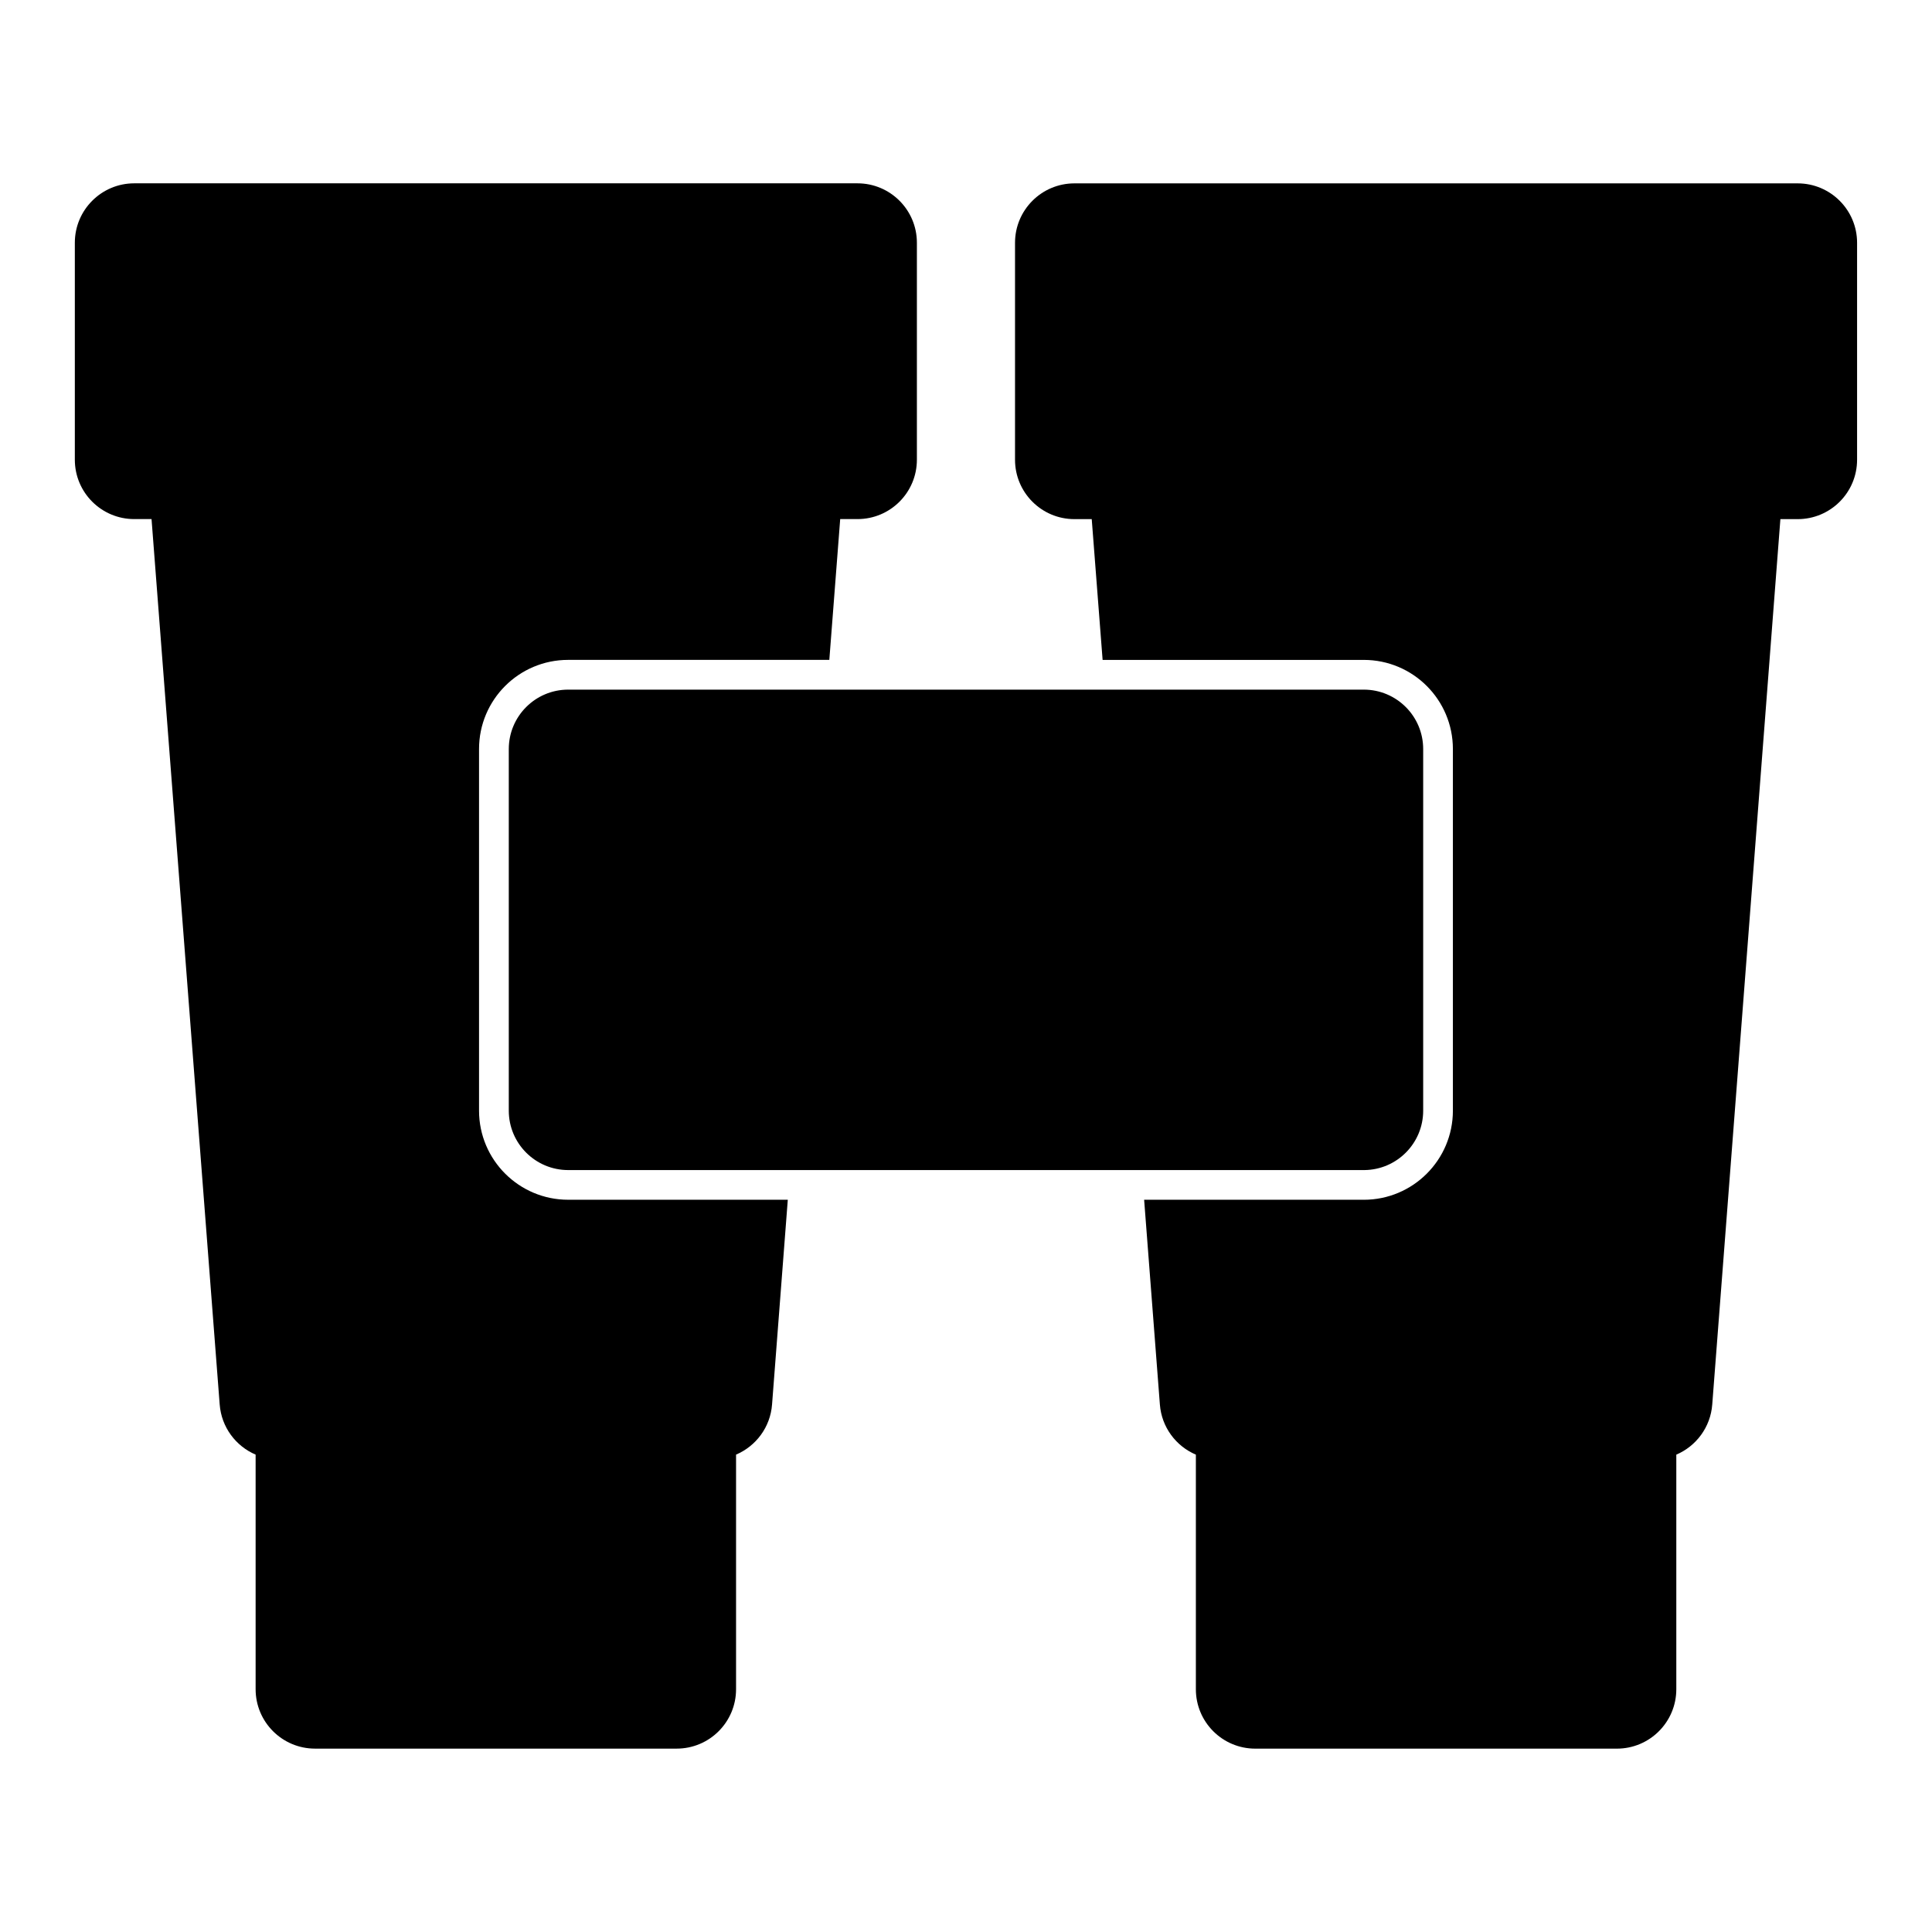 <?xml version="1.0" encoding="UTF-8"?>
<!-- Uploaded to: ICON Repo, www.iconrepo.com, Generator: ICON Repo Mixer Tools -->
<svg fill="#000000" width="800px" height="800px" version="1.1" viewBox="144 144 512 512" xmlns="http://www.w3.org/2000/svg">
 <path d="m184.16 281.57 18.059 234.63c0.457 6.031 4.281 11.051 9.523 13.289v62.172c0 8.691 7.055 15.742 15.742 15.742h95.836c8.707 0 15.742-7.055 15.742-15.742v-62.172c5.258-2.234 9.086-7.258 9.539-13.289l4.172-54.254h-58.207c-13.035 0-23.617-10.578-23.617-23.617v-95.836c0-13.051 10.578-23.617 23.617-23.617h69.211l2.883-37.312h4.582c8.691 0 15.742-7.039 15.742-15.742v-57.496c0-8.691-7.055-15.742-15.742-15.742h-191.67c-8.691 0-15.742 7.055-15.742 15.742v57.496c0 8.707 7.055 15.742 15.742 15.742h4.582zm249.16 0 2.883 37.312h69.211c13.035 0 23.617 10.562 23.617 23.617v95.836c0 13.035-10.578 23.617-23.617 23.617h-58.207l4.172 54.254c0.457 6.031 4.281 11.051 9.539 13.289v62.172c0 8.691 7.039 15.742 15.742 15.742h95.836c8.691 0 15.742-7.055 15.742-15.742v-62.172c5.242-2.234 9.07-7.258 9.523-13.289l18.059-234.63h4.582c8.691 0 15.742-7.039 15.742-15.742v-57.496c0-8.691-7.055-15.742-15.742-15.742h-191.67c-8.691 0-15.742 7.055-15.742 15.742v57.496c0 8.707 7.055 15.742 15.742 15.742h4.582zm-138.75 172.51h211.05c8.598-0.109 15.539-7.117 15.539-15.742v-95.836c0-8.691-7.055-15.742-15.742-15.742h-210.84c-8.691 0-15.742 7.055-15.742 15.742v95.836c0 8.691 7.055 15.742 15.742 15.742z" fill-rule="evenodd"/>
</svg>